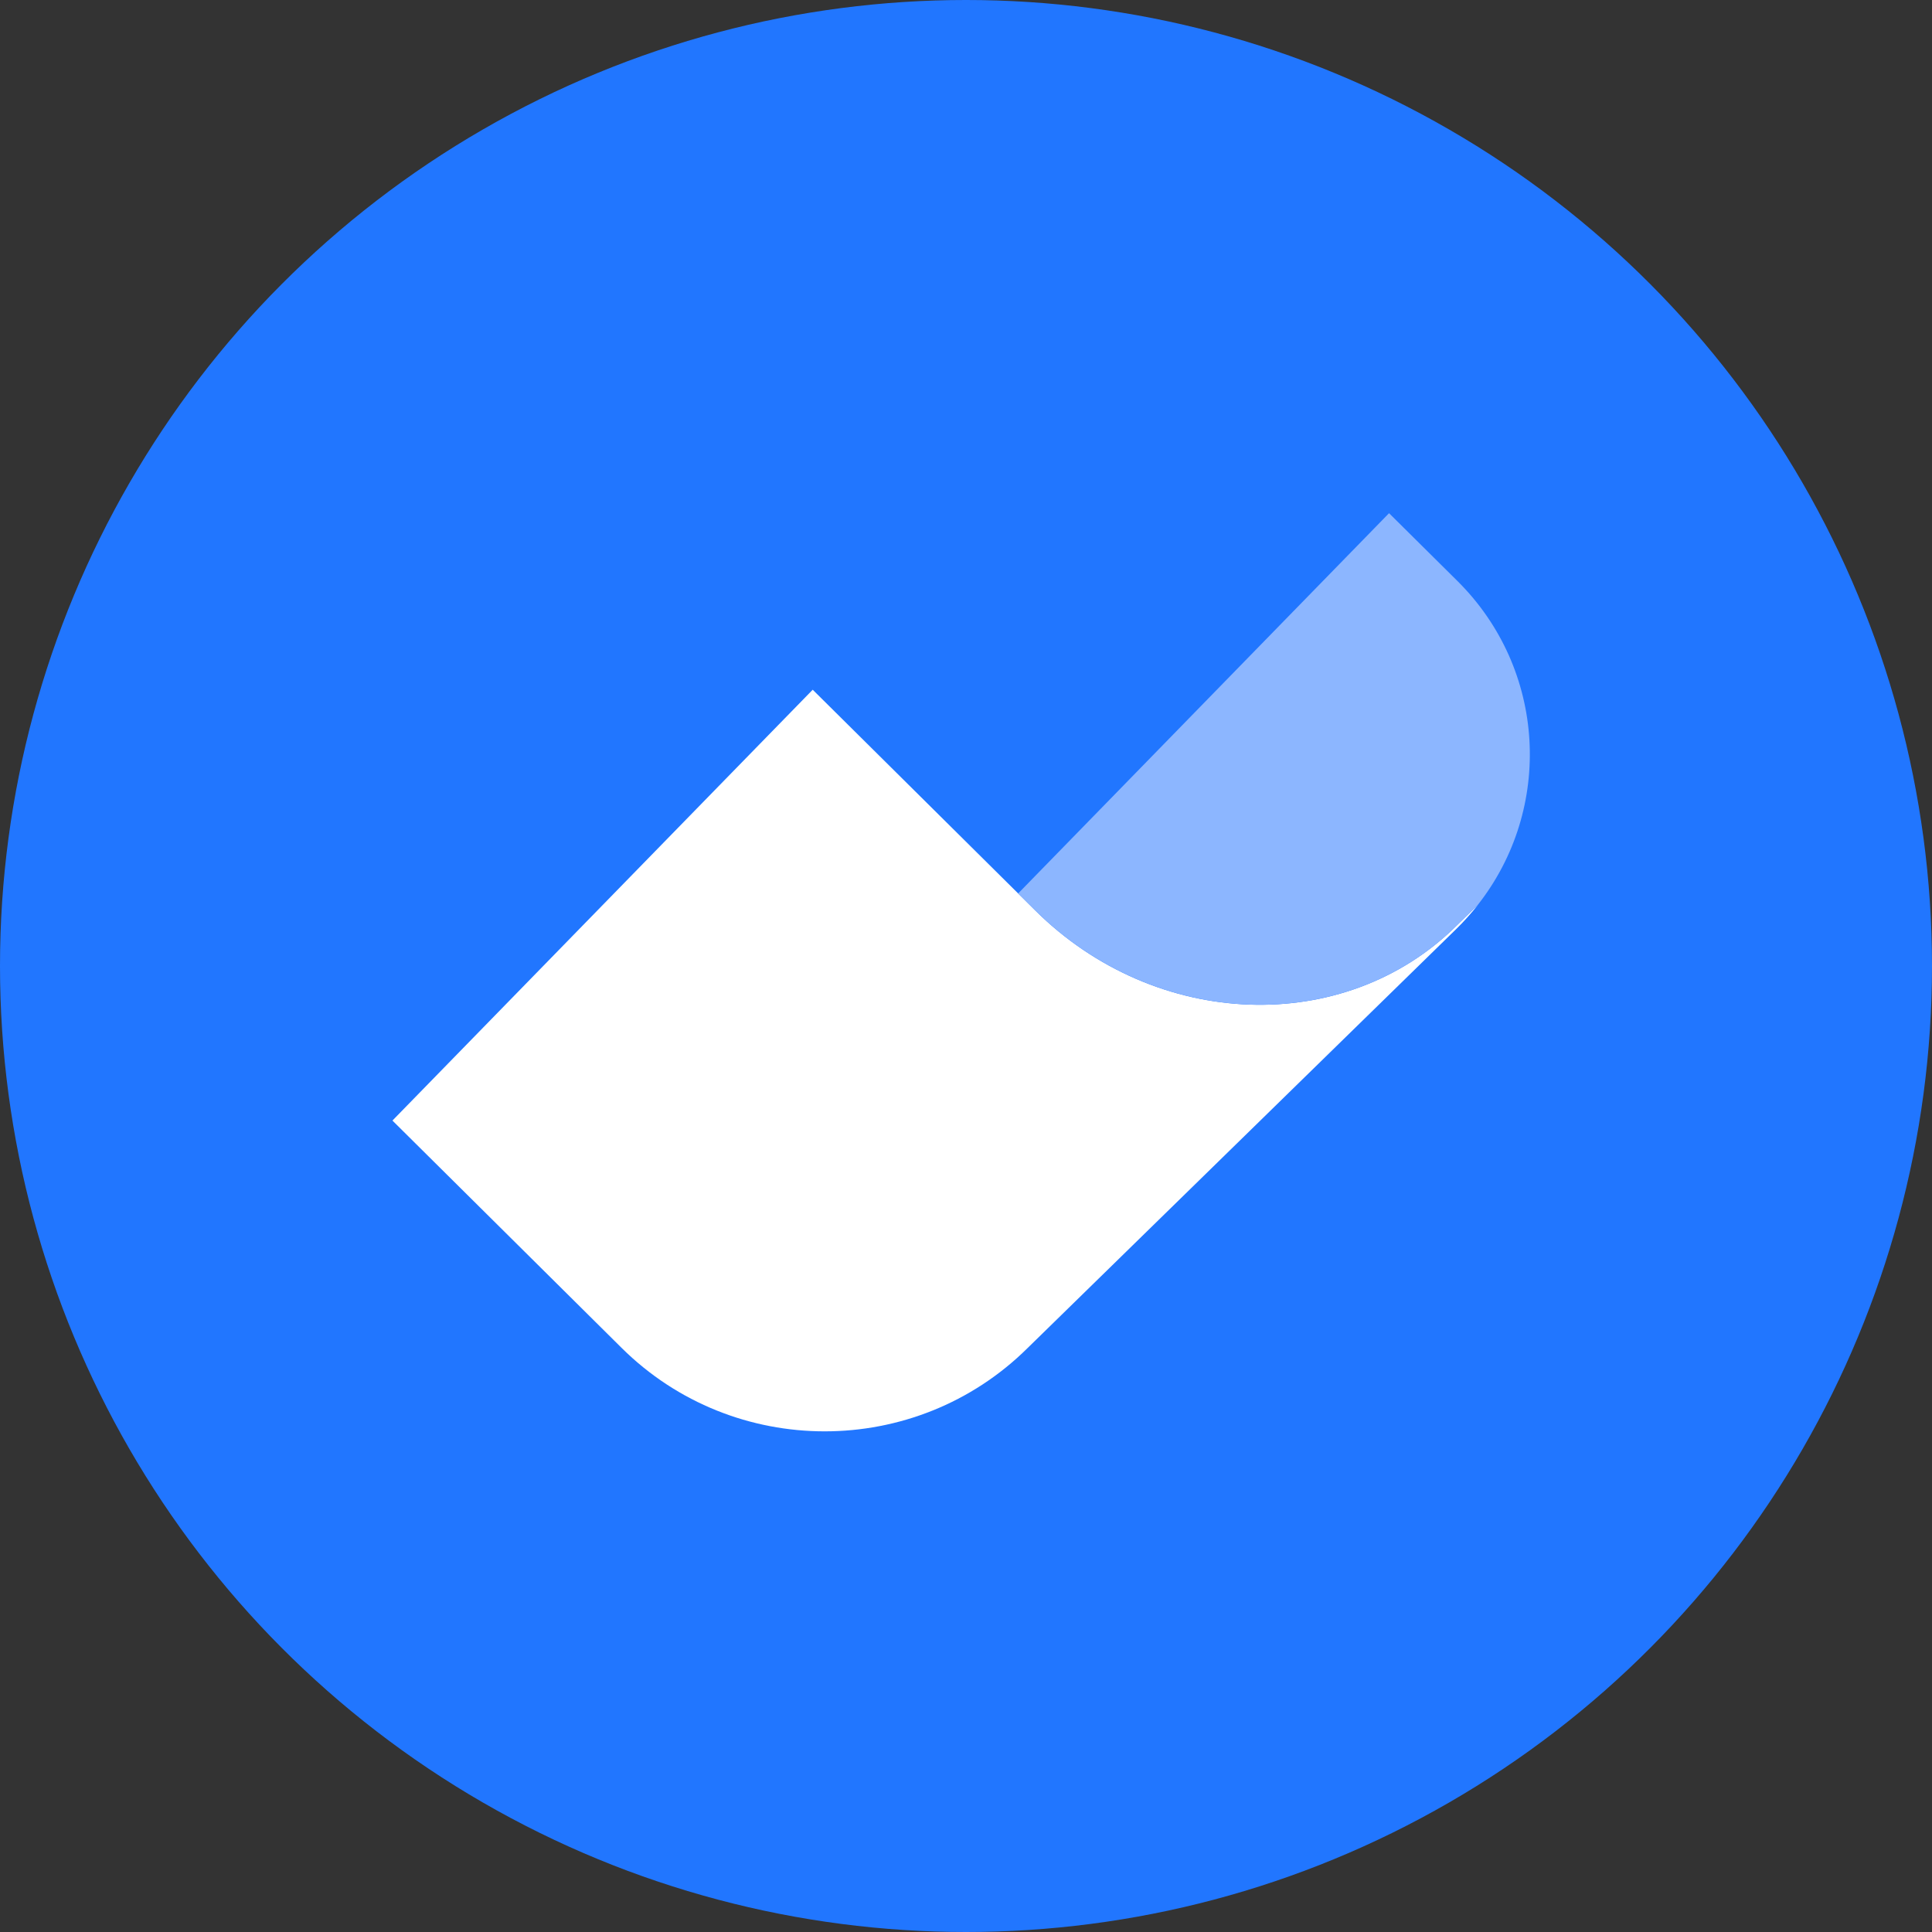 <svg width="64" height="64" viewBox="0 0 64 64" fill="none" xmlns="http://www.w3.org/2000/svg">
<rect x="0" y="0" width="64" height="64" fill="#333333" stroke="none"/>
<circle cx="32" cy="32" r="32" fill="#2176FF"/>
<path d="M48.955 29.976C48.737 30.254 48.497 30.524 48.237 30.778L34.044 44.652C30.33 48.336 24.308 48.336 20.593 44.652L13 37.12L26.922 22.848L33.728 29.597L34.296 30.161C38.29 34.123 44.537 34.347 48.254 30.661L48.955 29.976Z" fill="white"/>
<path d="M48.955 29.976L48.254 30.661C44.539 34.347 38.29 34.121 34.296 30.161L33.727 29.597L46.014 17L48.278 19.245C51.235 22.178 51.458 26.791 48.955 29.974V29.976Z" fill="#8CB6FF"/>
</svg>
